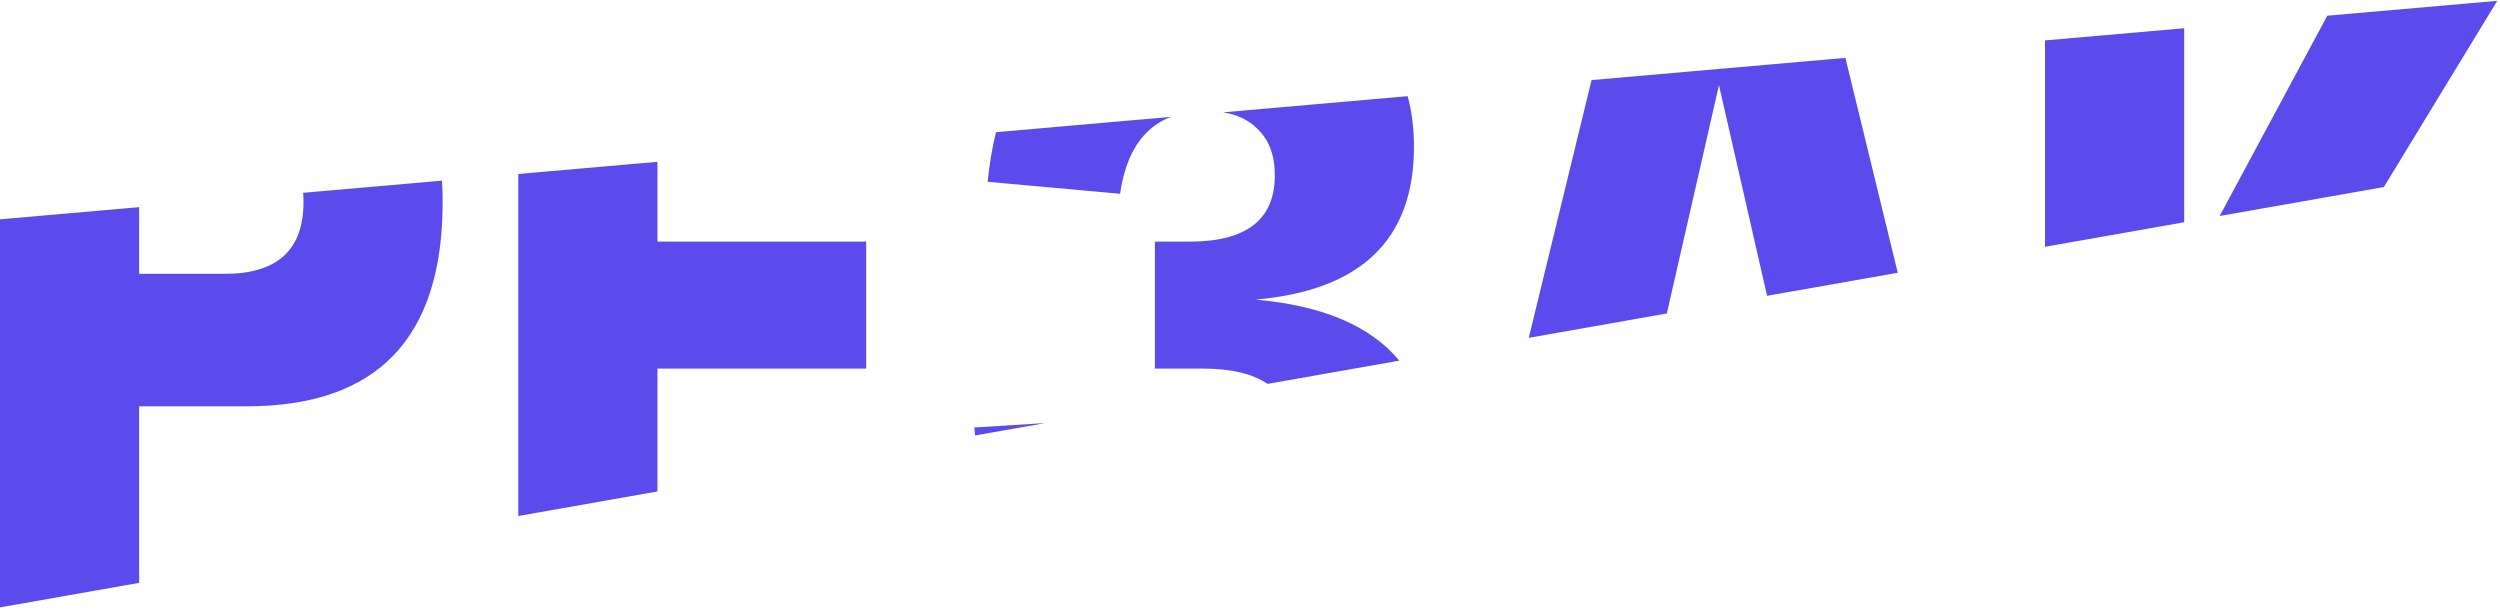 <?xml version="1.0" encoding="UTF-8"?> <svg xmlns="http://www.w3.org/2000/svg" width="668" height="163" viewBox="0 0 668 163" fill="none"> <path fill-rule="evenodd" clip-rule="evenodd" d="M0 162.295V58.602L37.184 55.349V73.166H60.127C74.104 73.166 81.093 66.773 81.093 53.989C81.093 53.136 81.062 52.312 81 51.515L118.109 48.269C118.221 50.127 118.277 52.034 118.277 53.989C118.277 90.376 100.806 108.569 65.863 108.569H37.184V155.738L0 162.295ZM636.972 49.98L667.26 0.224L621.846 4.198L593.09 57.717L636.972 49.98ZM583.611 59.389V7.543L546.427 10.796V65.945L583.611 59.389ZM507.081 72.883L493.091 15.462L425.266 21.396L408.486 90.268L445.378 83.763L459.308 22.765L472.159 79.041L507.081 72.883ZM373.9 96.366C366.213 87.08 353.409 81.641 335.49 80.05C363.707 77.591 377.816 63.987 377.816 39.237C377.816 34.344 377.252 29.83 376.123 25.695L326.845 30.007C330.583 30.63 333.596 32.068 335.885 34.32C339.05 37.271 340.632 41.45 340.632 46.859C340.632 58.66 333.05 64.561 317.886 64.561H308.59V98.489H321.447C328.959 98.489 334.703 99.852 338.678 102.577L373.9 96.366ZM279.319 113.044L260.33 114.224C260.395 114.941 260.466 115.651 260.541 116.355L279.319 113.044ZM175.674 131.319V98.489H231.45V64.561H175.674V43.233L138.49 46.486V137.875L175.674 131.319ZM263.89 48.58C264.37 43.852 265.116 39.432 266.127 35.319L312.848 31.231C305.358 34.121 300.84 40.969 299.294 51.776L263.89 48.58Z" fill="#5B4BEC"></path> </svg> 